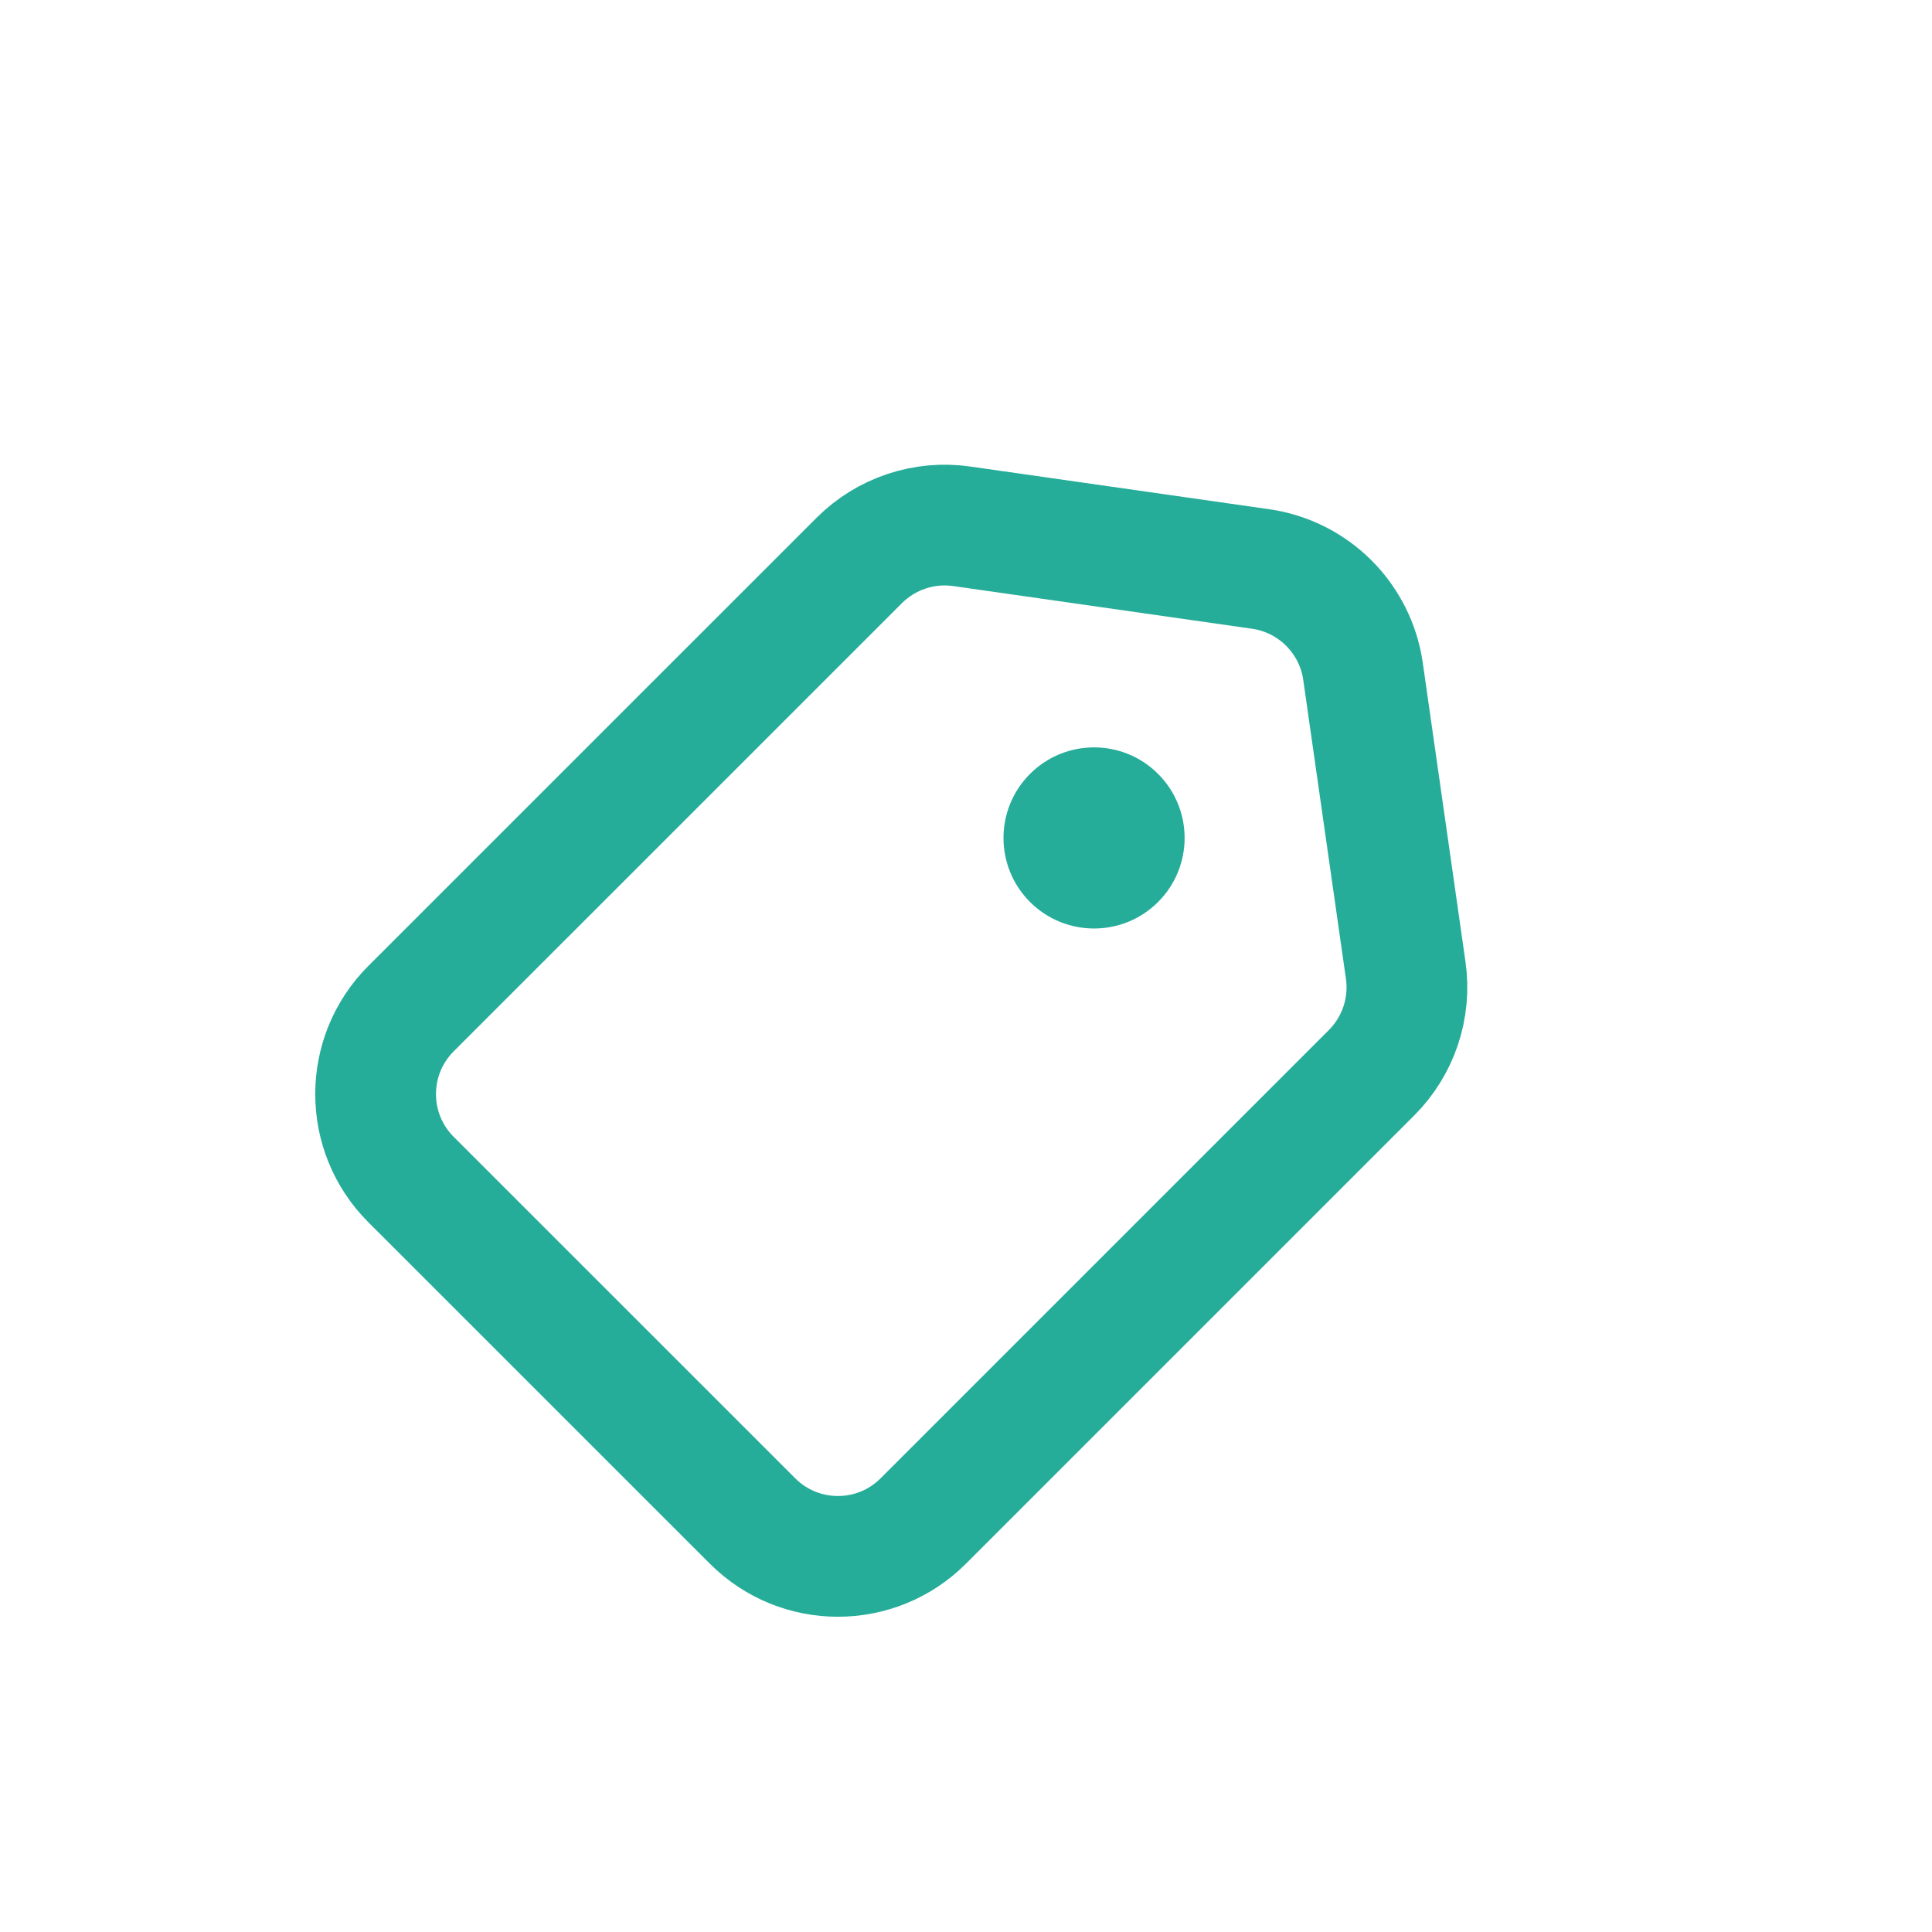 <svg width="32" height="32" viewBox="0 0 32 32" fill="none" xmlns="http://www.w3.org/2000/svg">
<path d="M14.232 9.283C14.677 8.838 15.306 8.628 15.929 8.717L20.879 9.424C21.759 9.55 22.45 10.241 22.576 11.121L23.283 16.071C23.372 16.694 23.162 17.323 22.717 17.768L15.293 25.192C14.512 25.974 13.245 25.974 12.464 25.192L6.807 19.536C6.026 18.755 6.026 17.488 6.807 16.707L14.232 9.283Z" stroke="#26AD9A" stroke-width="2"/>
<circle cx="18.121" cy="13.879" r="1.5" transform="rotate(45 18.121 13.879)" fill="#26AD9A"/>
</svg>
